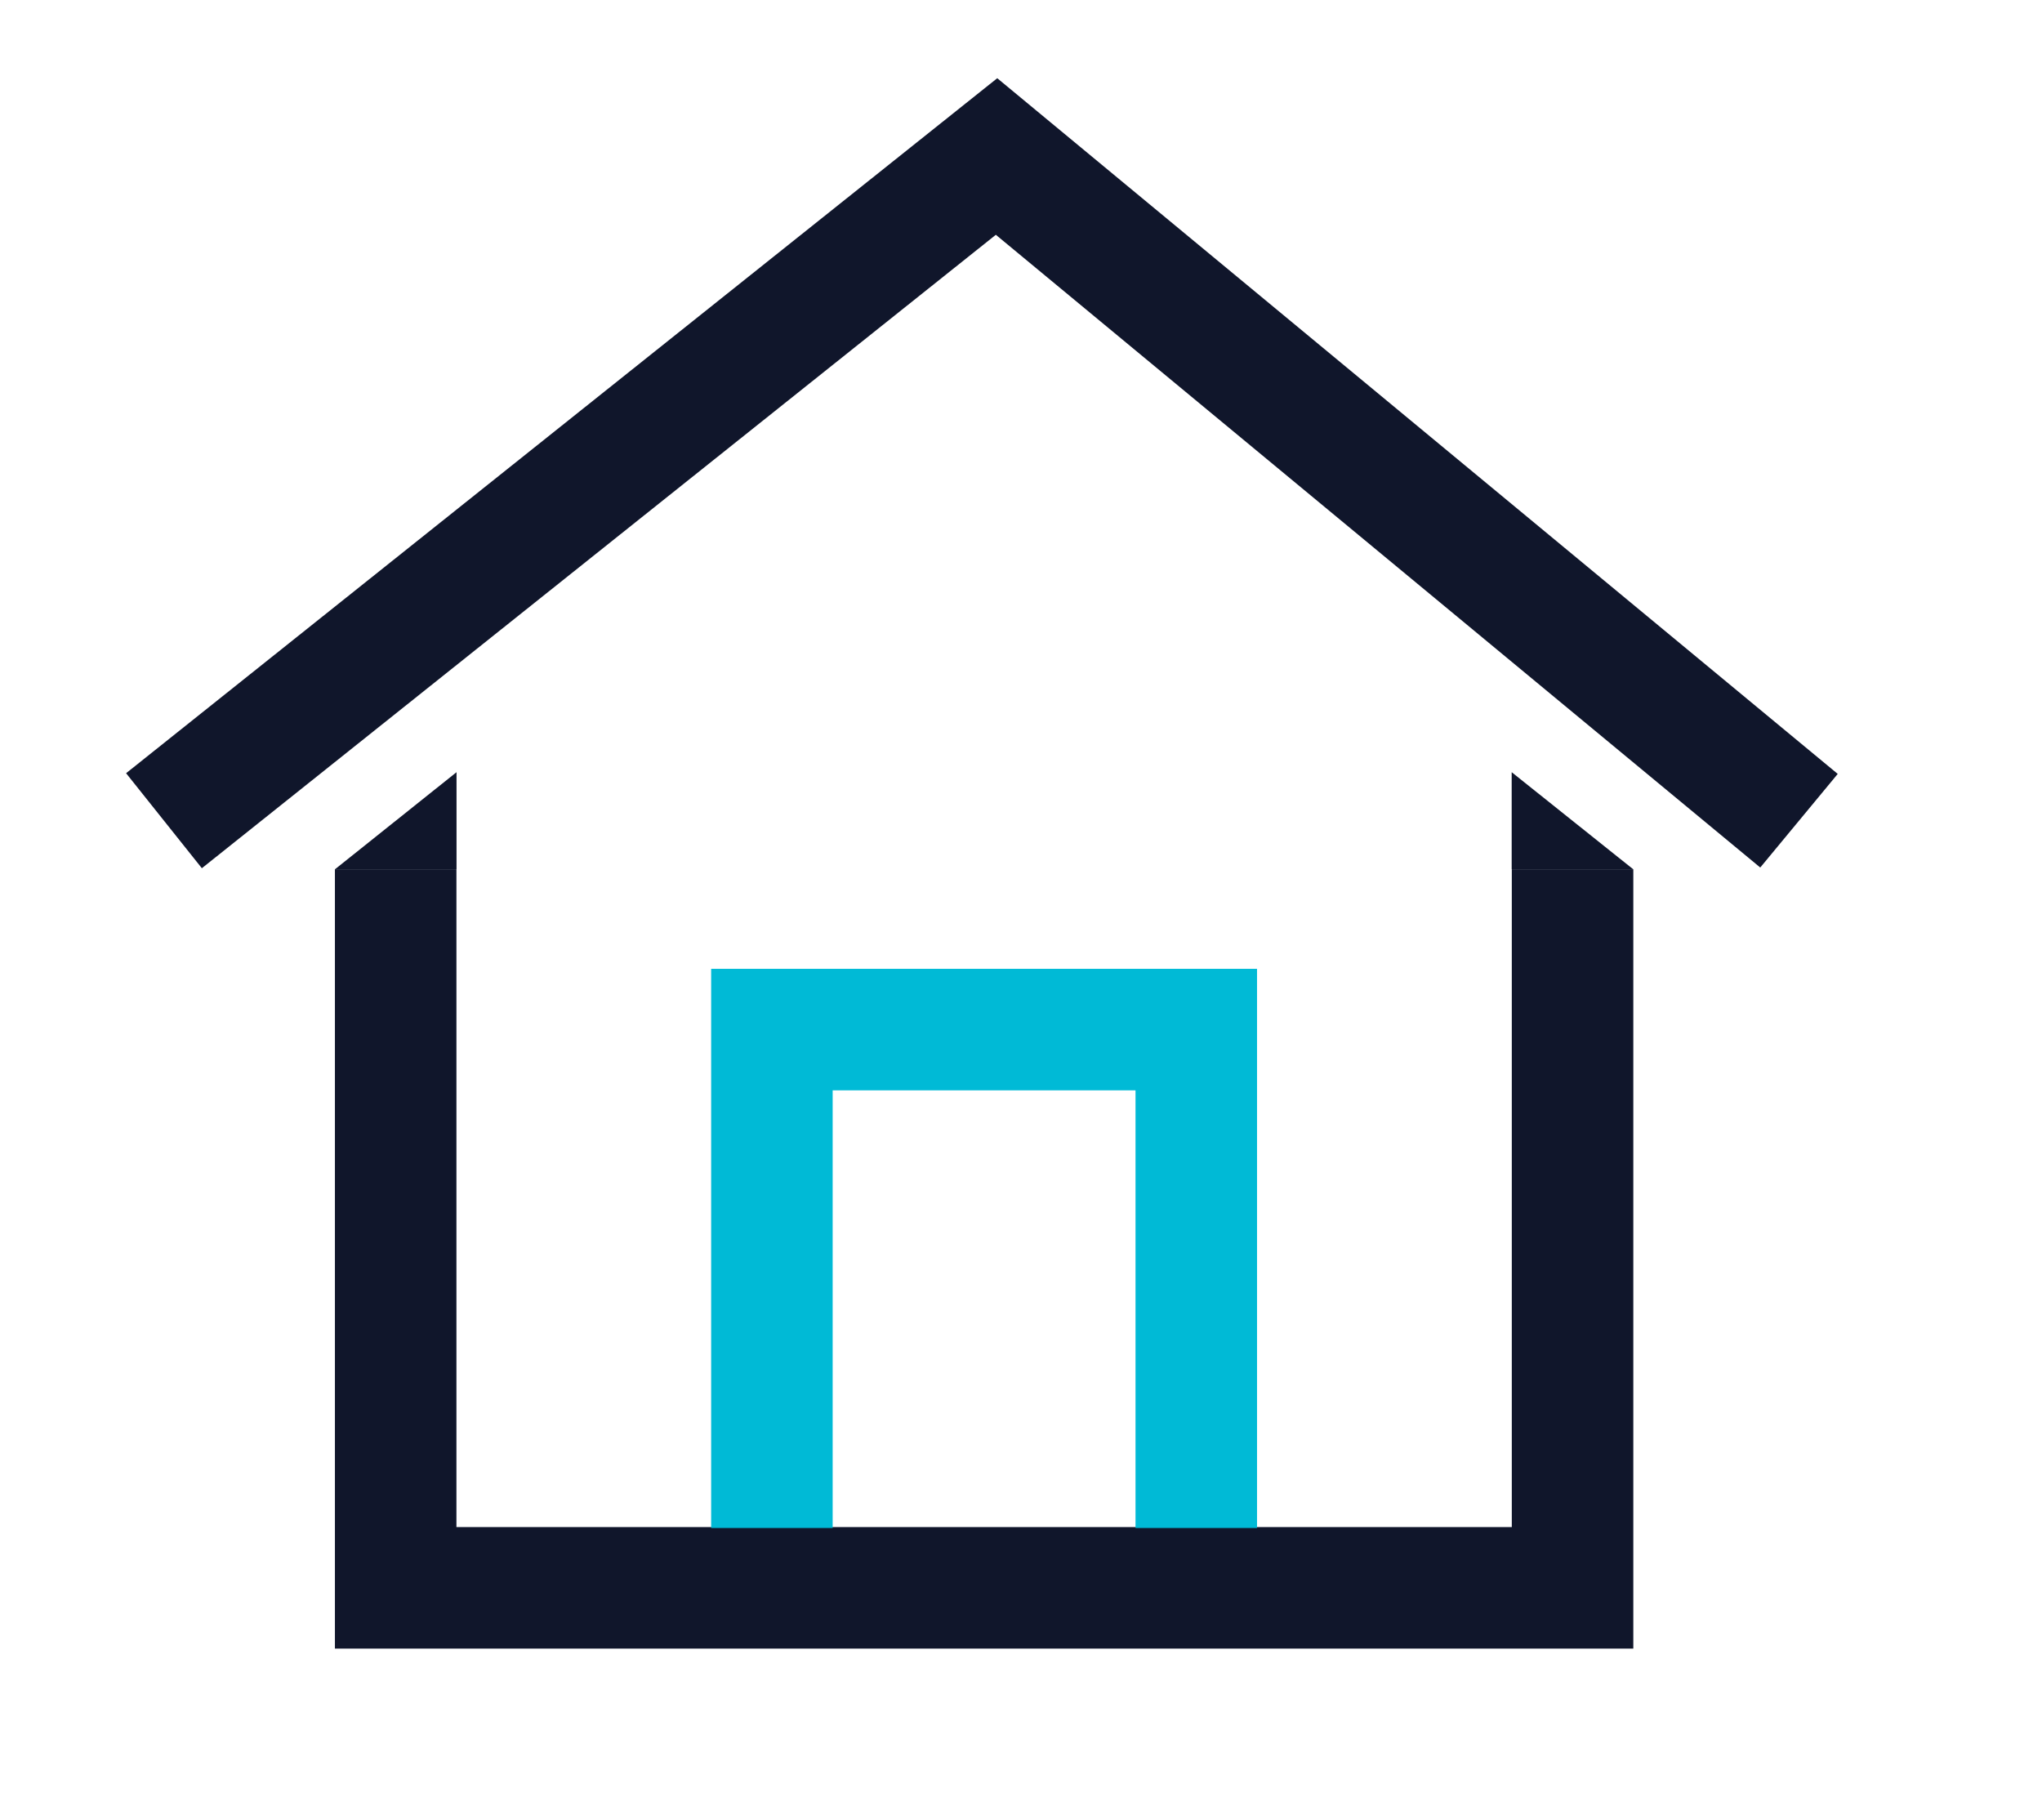 <?xml version="1.0" encoding="UTF-8"?>
<svg xmlns="http://www.w3.org/2000/svg" width="202" height="180" viewBox="0 0 202 180" fill="none">
  <path d="M39.141 85.981V157.06H76.001H155.561V85.981" stroke="#10162B" stroke-width="12.02" stroke-miterlimit="10"></path>
  <path d="M118.339 151.14V101.84H76.359V151.14" stroke="#00BAD6" stroke-width="12.02" stroke-miterlimit="10"></path>
  <path d="M16.221 81.18L98.581 15.48L177.961 81.18" stroke="#10162B" stroke-width="12.02" stroke-miterlimit="10"></path>
  <path d="M33.141 85.98L45.161 76.38V85.98H33.141Z" fill="#10162B"></path>
  <path d="M161.559 85.98L149.539 76.38V85.98H161.559Z" fill="#10162B"></path>
</svg>
